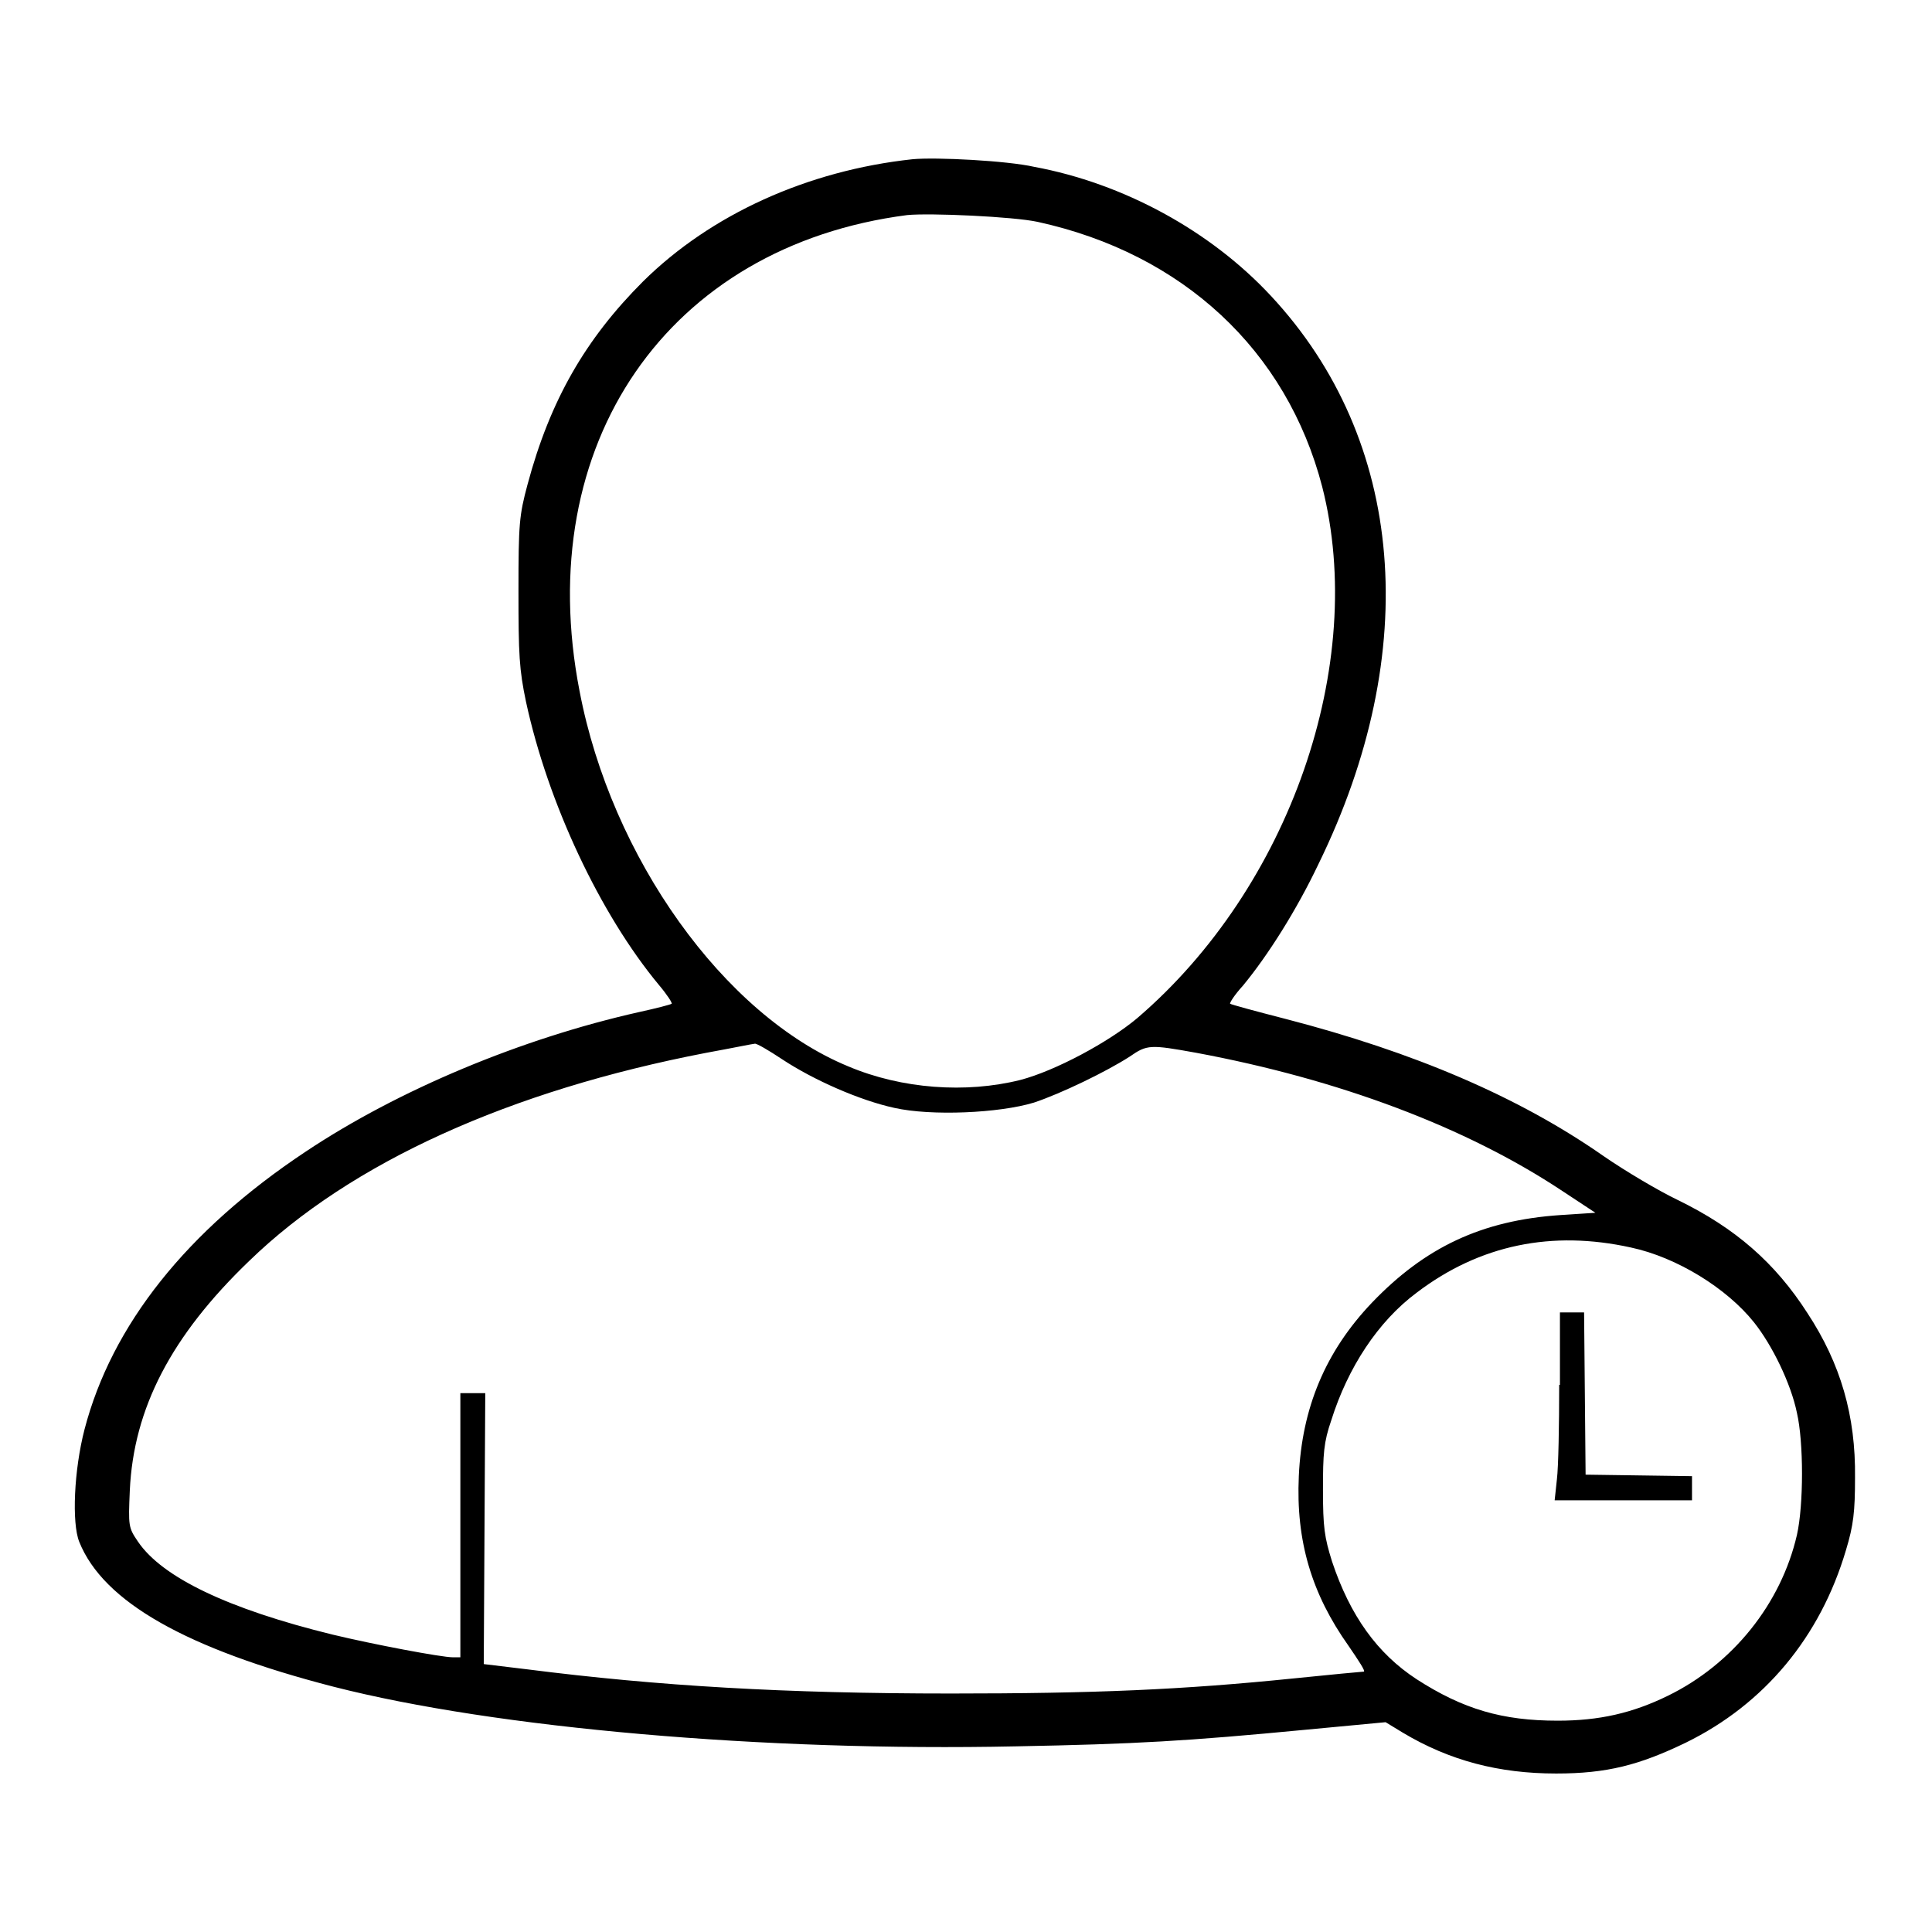 <?xml version="1.0" encoding="utf-8"?>
<!-- Svg Vector Icons : http://www.onlinewebfonts.com/icon -->
<!DOCTYPE svg PUBLIC "-//W3C//DTD SVG 1.1//EN" "http://www.w3.org/Graphics/SVG/1.1/DTD/svg11.dtd">
<svg version="1.1" xmlns="http://www.w3.org/2000/svg" xmlns:xlink="http://www.w3.org/1999/xlink" x="0px" y="0px" viewBox="0 0 256 256" enable-background="new 0 0 256 256" xml:space="preserve">
<g><g><g><path fill="#000000" d="M120.9,21.1c-13.9,1.5-26.7,7.3-35.7,16.2c-7.6,7.6-12.3,15.7-15.3,26.9c-1.1,4.1-1.2,5.2-1.2,14.1c0,8.5,0.1,10.4,1,14.7c2.9,13.4,9.8,28.1,17.6,37.5c1.1,1.3,1.8,2.4,1.7,2.5c-0.1,0.1-2,0.6-4.3,1.1c-15.6,3.5-31.9,10.3-44.2,18.5c-15.8,10.5-25.7,23-29.3,36.8c-1.4,5.4-1.7,12.4-0.7,14.9c3.2,8,14.3,14.2,33.7,19.2c21.5,5.5,57.1,8.6,90.4,7.9c15.9-0.3,22.7-0.7,38.4-2.2l10.6-1l2.3,1.4c6.2,3.7,12.7,5.4,20.3,5.4c6.7,0,11-1.1,17.2-4.1c10.4-5.1,17.8-14,21.2-25.5c1-3.3,1.2-5.1,1.2-9.6c0.1-8.2-1.9-15.1-6.3-21.8c-4.3-6.7-9.6-11.3-17.2-15c-2.5-1.2-6.9-3.8-9.8-5.8c-11.3-7.9-25.2-13.8-42.2-18.2c-3.9-1-7.2-1.9-7.3-2c-0.1-0.1,0.6-1.2,1.7-2.4c3.3-4,7.1-10,10-16.1c13.8-28.2,11.5-56.2-6.3-75.3c-8-8.6-19.5-14.9-31.4-17.1C133.5,21.3,124,20.8,120.9,21.1z M137.5,29.4c19.2,4.2,33,17,37.7,35.1c6,23.5-4.3,53.1-24.5,70.4c-3.8,3.2-10.9,7-15.5,8.2c-7.2,1.8-15.7,1.2-22.8-1.8c-16.5-6.8-31.4-27.7-35.6-49.7c-6.4-32.8,11.7-59,43.4-63.1C123.2,28.2,134.3,28.7,137.5,29.4z M103.7,140.4c4.1,2.7,10.2,5.4,14.8,6.4c4.9,1.1,13.9,0.7,18.5-0.7c3.6-1.2,9.6-4.1,12.7-6.1c2.3-1.6,2.7-1.6,8.8-0.5c18.8,3.5,35.7,9.8,48.5,18.3l4.4,2.9l-4.6,0.3c-10.5,0.7-18,4.3-25,11.6c-6.2,6.5-9.3,14-9.7,23c-0.4,8.6,1.7,15.6,6.6,22.5c1.3,1.9,2.3,3.4,2,3.4c-0.2,0-4.4,0.4-9.3,0.9c-14.7,1.5-26.4,2-45.4,2c-22,0-38.8-1-56.1-3.2l-5.8-0.7l0.1-17.9l0.1-18h-1.6H61V202v17.6h-1c-1.5,0-10.5-1.7-15.9-3c-13.9-3.4-22.6-7.6-25.8-12.3c-1.3-1.9-1.3-2.1-1.1-6.8c0.5-10.9,5.5-20.5,15.8-30.4c13.5-13.1,34.6-22.6,60.6-27.6c3.3-0.6,6.2-1.2,6.4-1.2C100.2,138.2,101.9,139.2,103.7,140.4z M216.1,165.3c6.1,1.3,12.7,5.4,16.3,9.9c2.4,3,4.9,8.1,5.7,12c0.9,3.9,0.9,12.2,0,16.2c-2.1,9.1-8.5,17.1-17.1,21.3c-4.7,2.3-9.1,3.3-14.6,3.3c-7.3,0-12.5-1.5-18.7-5.5c-5.2-3.4-8.8-8.4-11.2-15.6c-1-3.2-1.2-4.5-1.2-9.5c0-4.8,0.1-6.3,1.1-9.2c2.2-7,6.2-13.1,11.3-16.9C196.1,164.9,205.7,163,216.1,165.3z"/><path fill="#000000" d="M206.6,183.5c0,5.3-0.1,10.9-0.3,12.5l-0.3,2.8h9.1h9.1v-1.6v-1.6l-7-0.1l-7.1-0.1l-0.1-10.8l-0.1-10.7h-1.6h-1.6V183.5z"/></g></g></g>
</svg>